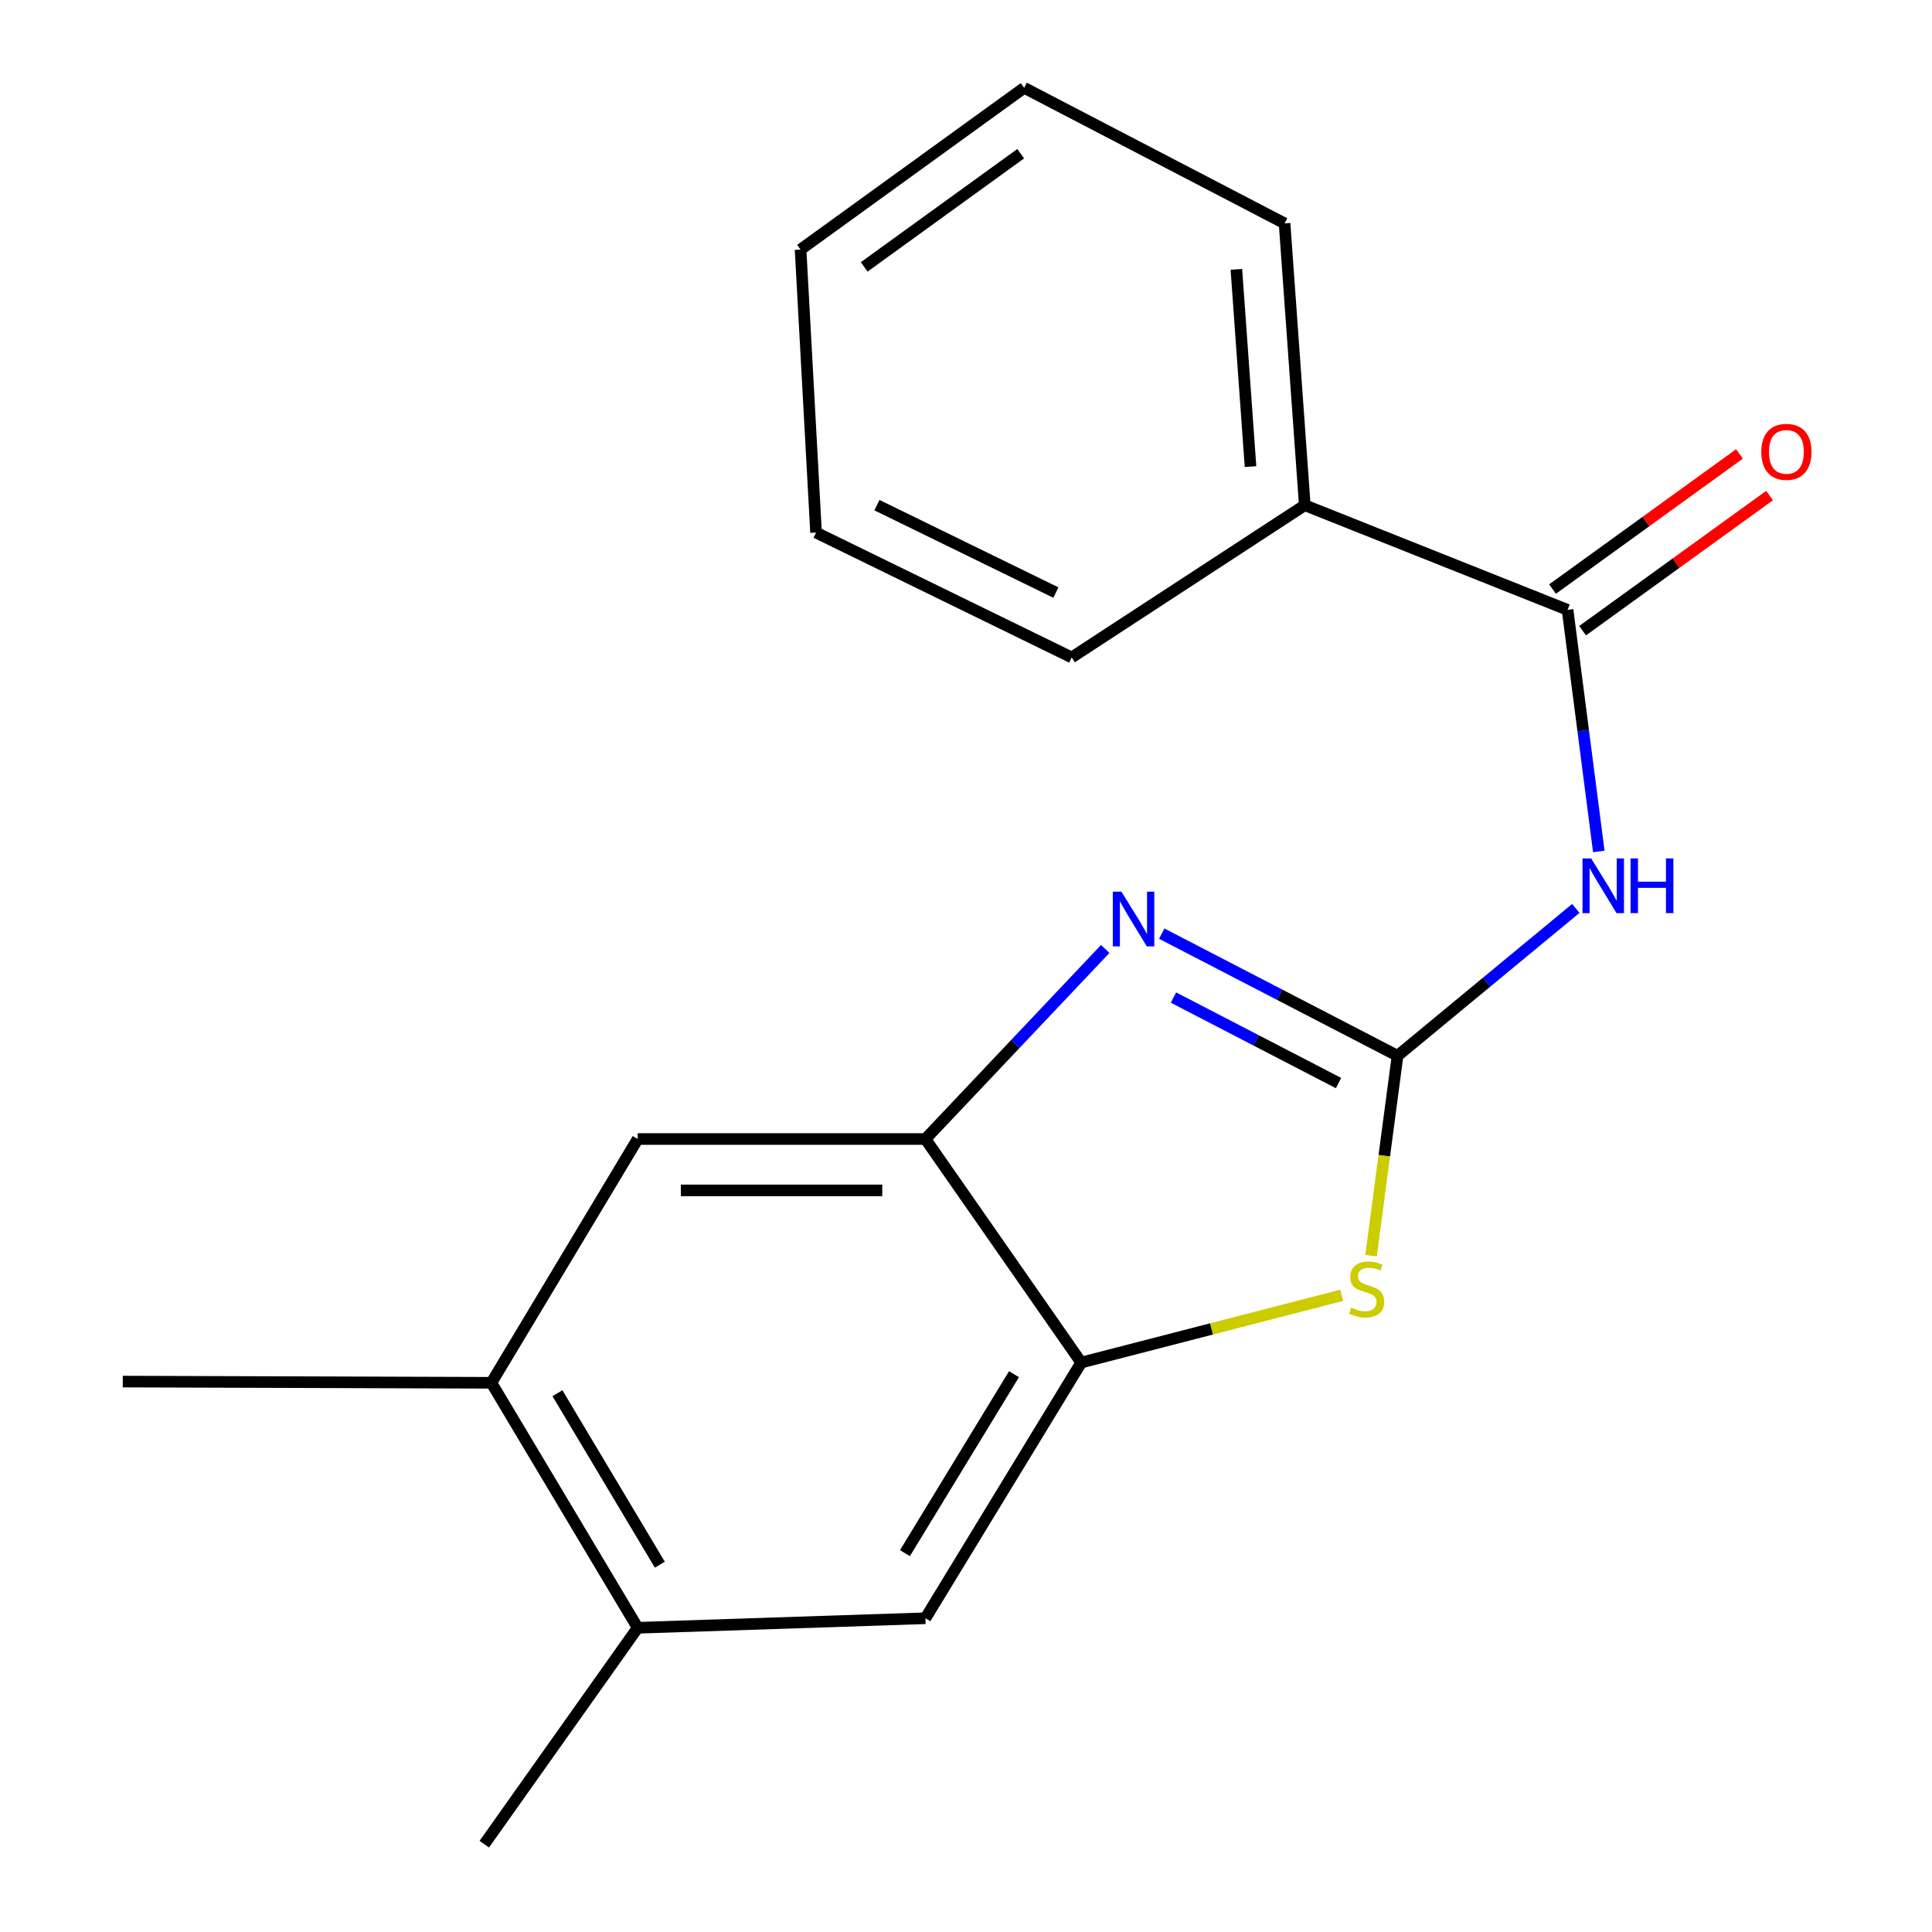 <?xml version='1.0' encoding='iso-8859-1'?>
<svg version='1.1' baseProfile='full'
              xmlns='http://www.w3.org/2000/svg'
                      xmlns:rdkit='http://www.rdkit.org/xml'
                      xmlns:xlink='http://www.w3.org/1999/xlink'
                  xml:space='preserve'
width='1000px' height='1000px' viewBox='0 0 1000 1000'>
<!-- END OF HEADER -->
<rect style='opacity:1.0;fill:#FFFFFF;stroke:none' width='1000' height='1000' x='0' y='0'> </rect>
<path class='bond-0' d='M 723.365,546.478 L 662.337,514.863' style='fill:none;fill-rule:evenodd;stroke:#000000;stroke-width:6px;stroke-linecap:butt;stroke-linejoin:miter;stroke-opacity:1' />
<path class='bond-0' d='M 662.337,514.863 L 601.309,483.247' style='fill:none;fill-rule:evenodd;stroke:#0000FF;stroke-width:6px;stroke-linecap:butt;stroke-linejoin:miter;stroke-opacity:1' />
<path class='bond-0' d='M 692.828,560.598 L 650.109,538.467' style='fill:none;fill-rule:evenodd;stroke:#000000;stroke-width:6px;stroke-linecap:butt;stroke-linejoin:miter;stroke-opacity:1' />
<path class='bond-0' d='M 650.109,538.467 L 607.389,516.337' style='fill:none;fill-rule:evenodd;stroke:#0000FF;stroke-width:6px;stroke-linecap:butt;stroke-linejoin:miter;stroke-opacity:1' />
<path class='bond-1' d='M 723.365,546.478 L 769.503,508.34' style='fill:none;fill-rule:evenodd;stroke:#000000;stroke-width:6px;stroke-linecap:butt;stroke-linejoin:miter;stroke-opacity:1' />
<path class='bond-1' d='M 769.503,508.34 L 815.641,470.202' style='fill:none;fill-rule:evenodd;stroke:#0000FF;stroke-width:6px;stroke-linecap:butt;stroke-linejoin:miter;stroke-opacity:1' />
<path class='bond-2' d='M 723.365,546.478 L 716.505,598.214' style='fill:none;fill-rule:evenodd;stroke:#000000;stroke-width:6px;stroke-linecap:butt;stroke-linejoin:miter;stroke-opacity:1' />
<path class='bond-2' d='M 716.505,598.214 L 709.646,649.949' style='fill:none;fill-rule:evenodd;stroke:#CCCC00;stroke-width:6px;stroke-linecap:butt;stroke-linejoin:miter;stroke-opacity:1' />
<path class='bond-3' d='M 572.063,491.185 L 525.53,540.372' style='fill:none;fill-rule:evenodd;stroke:#0000FF;stroke-width:6px;stroke-linecap:butt;stroke-linejoin:miter;stroke-opacity:1' />
<path class='bond-3' d='M 525.53,540.372 L 478.997,589.559' style='fill:none;fill-rule:evenodd;stroke:#000000;stroke-width:6px;stroke-linecap:butt;stroke-linejoin:miter;stroke-opacity:1' />
<path class='bond-4' d='M 827.539,440.71 L 819.456,378.189' style='fill:none;fill-rule:evenodd;stroke:#0000FF;stroke-width:6px;stroke-linecap:butt;stroke-linejoin:miter;stroke-opacity:1' />
<path class='bond-4' d='M 819.456,378.189 L 811.373,315.668' style='fill:none;fill-rule:evenodd;stroke:#000000;stroke-width:6px;stroke-linecap:butt;stroke-linejoin:miter;stroke-opacity:1' />
<path class='bond-5' d='M 694.476,670.441 L 627.056,687.85' style='fill:none;fill-rule:evenodd;stroke:#CCCC00;stroke-width:6px;stroke-linecap:butt;stroke-linejoin:miter;stroke-opacity:1' />
<path class='bond-5' d='M 627.056,687.85 L 559.636,705.26' style='fill:none;fill-rule:evenodd;stroke:#000000;stroke-width:6px;stroke-linecap:butt;stroke-linejoin:miter;stroke-opacity:1' />
<path class='bond-6' d='M 478.997,589.559 L 330.066,589.559' style='fill:none;fill-rule:evenodd;stroke:#000000;stroke-width:6px;stroke-linecap:butt;stroke-linejoin:miter;stroke-opacity:1' />
<path class='bond-6' d='M 456.657,616.143 L 352.406,616.143' style='fill:none;fill-rule:evenodd;stroke:#000000;stroke-width:6px;stroke-linecap:butt;stroke-linejoin:miter;stroke-opacity:1' />
<path class='bond-19' d='M 478.997,589.559 L 559.636,705.26' style='fill:none;fill-rule:evenodd;stroke:#000000;stroke-width:6px;stroke-linecap:butt;stroke-linejoin:miter;stroke-opacity:1' />
<path class='bond-10' d='M 819.16,326.441 L 867.544,291.469' style='fill:none;fill-rule:evenodd;stroke:#000000;stroke-width:6px;stroke-linecap:butt;stroke-linejoin:miter;stroke-opacity:1' />
<path class='bond-10' d='M 867.544,291.469 L 915.929,256.498' style='fill:none;fill-rule:evenodd;stroke:#FF0000;stroke-width:6px;stroke-linecap:butt;stroke-linejoin:miter;stroke-opacity:1' />
<path class='bond-10' d='M 803.587,304.895 L 851.972,269.924' style='fill:none;fill-rule:evenodd;stroke:#000000;stroke-width:6px;stroke-linecap:butt;stroke-linejoin:miter;stroke-opacity:1' />
<path class='bond-10' d='M 851.972,269.924 L 900.357,234.952' style='fill:none;fill-rule:evenodd;stroke:#FF0000;stroke-width:6px;stroke-linecap:butt;stroke-linejoin:miter;stroke-opacity:1' />
<path class='bond-11' d='M 811.373,315.668 L 675.351,261.495' style='fill:none;fill-rule:evenodd;stroke:#000000;stroke-width:6px;stroke-linecap:butt;stroke-linejoin:miter;stroke-opacity:1' />
<path class='bond-7' d='M 559.636,705.26 L 478.997,837.605' style='fill:none;fill-rule:evenodd;stroke:#000000;stroke-width:6px;stroke-linecap:butt;stroke-linejoin:miter;stroke-opacity:1' />
<path class='bond-7' d='M 524.838,711.279 L 468.391,803.92' style='fill:none;fill-rule:evenodd;stroke:#000000;stroke-width:6px;stroke-linecap:butt;stroke-linejoin:miter;stroke-opacity:1' />
<path class='bond-9' d='M 330.066,589.559 L 254.346,715.731' style='fill:none;fill-rule:evenodd;stroke:#000000;stroke-width:6px;stroke-linecap:butt;stroke-linejoin:miter;stroke-opacity:1' />
<path class='bond-8' d='M 478.997,837.605 L 330.066,842.537' style='fill:none;fill-rule:evenodd;stroke:#000000;stroke-width:6px;stroke-linecap:butt;stroke-linejoin:miter;stroke-opacity:1' />
<path class='bond-12' d='M 330.066,842.537 L 250.668,954.545' style='fill:none;fill-rule:evenodd;stroke:#000000;stroke-width:6px;stroke-linecap:butt;stroke-linejoin:miter;stroke-opacity:1' />
<path class='bond-20' d='M 330.066,842.537 L 254.346,715.731' style='fill:none;fill-rule:evenodd;stroke:#000000;stroke-width:6px;stroke-linecap:butt;stroke-linejoin:miter;stroke-opacity:1' />
<path class='bond-20' d='M 341.533,809.887 L 288.528,721.122' style='fill:none;fill-rule:evenodd;stroke:#000000;stroke-width:6px;stroke-linecap:butt;stroke-linejoin:miter;stroke-opacity:1' />
<path class='bond-13' d='M 254.346,715.731 L 63.545,715.11' style='fill:none;fill-rule:evenodd;stroke:#000000;stroke-width:6px;stroke-linecap:butt;stroke-linejoin:miter;stroke-opacity:1' />
<path class='bond-14' d='M 675.351,261.495 L 664.894,115.622' style='fill:none;fill-rule:evenodd;stroke:#000000;stroke-width:6px;stroke-linecap:butt;stroke-linejoin:miter;stroke-opacity:1' />
<path class='bond-14' d='M 647.266,241.515 L 639.947,139.404' style='fill:none;fill-rule:evenodd;stroke:#000000;stroke-width:6px;stroke-linecap:butt;stroke-linejoin:miter;stroke-opacity:1' />
<path class='bond-15' d='M 675.351,261.495 L 554.703,340.288' style='fill:none;fill-rule:evenodd;stroke:#000000;stroke-width:6px;stroke-linecap:butt;stroke-linejoin:miter;stroke-opacity:1' />
<path class='bond-17' d='M 664.894,115.622 L 530.098,45.455' style='fill:none;fill-rule:evenodd;stroke:#000000;stroke-width:6px;stroke-linecap:butt;stroke-linejoin:miter;stroke-opacity:1' />
<path class='bond-16' d='M 554.703,340.288 L 422.387,275.659' style='fill:none;fill-rule:evenodd;stroke:#000000;stroke-width:6px;stroke-linecap:butt;stroke-linejoin:miter;stroke-opacity:1' />
<path class='bond-16' d='M 546.523,306.707 L 453.902,261.466' style='fill:none;fill-rule:evenodd;stroke:#000000;stroke-width:6px;stroke-linecap:butt;stroke-linejoin:miter;stroke-opacity:1' />
<path class='bond-18' d='M 422.387,275.659 L 414.368,129.165' style='fill:none;fill-rule:evenodd;stroke:#000000;stroke-width:6px;stroke-linecap:butt;stroke-linejoin:miter;stroke-opacity:1' />
<path class='bond-21' d='M 530.098,45.455 L 414.368,129.165' style='fill:none;fill-rule:evenodd;stroke:#000000;stroke-width:6px;stroke-linecap:butt;stroke-linejoin:miter;stroke-opacity:1' />
<path class='bond-21' d='M 528.319,79.551 L 447.308,138.149' style='fill:none;fill-rule:evenodd;stroke:#000000;stroke-width:6px;stroke-linecap:butt;stroke-linejoin:miter;stroke-opacity:1' />
<path  class='atom-1' d='M 580.462 461.53
L 589.742 476.53
Q 590.662 478.01, 592.142 480.69
Q 593.622 483.37, 593.702 483.53
L 593.702 461.53
L 597.462 461.53
L 597.462 489.85
L 593.582 489.85
L 583.622 473.45
Q 582.462 471.53, 581.222 469.33
Q 580.022 467.13, 579.662 466.45
L 579.662 489.85
L 575.982 489.85
L 575.982 461.53
L 580.462 461.53
' fill='#0000FF'/>
<path  class='atom-2' d='M 823.575 444.31
L 832.855 459.31
Q 833.775 460.79, 835.255 463.47
Q 836.735 466.15, 836.815 466.31
L 836.815 444.31
L 840.575 444.31
L 840.575 472.63
L 836.695 472.63
L 826.735 456.23
Q 825.575 454.31, 824.335 452.11
Q 823.135 449.91, 822.775 449.23
L 822.775 472.63
L 819.095 472.63
L 819.095 444.31
L 823.575 444.31
' fill='#0000FF'/>
<path  class='atom-2' d='M 843.975 444.31
L 847.815 444.31
L 847.815 456.35
L 862.295 456.35
L 862.295 444.31
L 866.135 444.31
L 866.135 472.63
L 862.295 472.63
L 862.295 459.55
L 847.815 459.55
L 847.815 472.63
L 843.975 472.63
L 843.975 444.31
' fill='#0000FF'/>
<path  class='atom-3' d='M 699.37 676.831
Q 699.69 676.951, 701.01 677.511
Q 702.33 678.071, 703.77 678.431
Q 705.25 678.751, 706.69 678.751
Q 709.37 678.751, 710.93 677.471
Q 712.49 676.151, 712.49 673.871
Q 712.49 672.311, 711.69 671.351
Q 710.93 670.391, 709.73 669.871
Q 708.53 669.351, 706.53 668.751
Q 704.01 667.991, 702.49 667.271
Q 701.01 666.551, 699.93 665.031
Q 698.89 663.511, 698.89 660.951
Q 698.89 657.391, 701.29 655.191
Q 703.73 652.991, 708.53 652.991
Q 711.81 652.991, 715.53 654.551
L 714.61 657.631
Q 711.21 656.231, 708.65 656.231
Q 705.89 656.231, 704.37 657.391
Q 702.85 658.511, 702.89 660.471
Q 702.89 661.991, 703.65 662.911
Q 704.45 663.831, 705.57 664.351
Q 706.73 664.871, 708.65 665.471
Q 711.21 666.271, 712.73 667.071
Q 714.25 667.871, 715.33 669.511
Q 716.45 671.111, 716.45 673.871
Q 716.45 677.791, 713.81 679.911
Q 711.21 681.991, 706.85 681.991
Q 704.33 681.991, 702.41 681.431
Q 700.53 680.911, 698.29 679.991
L 699.37 676.831
' fill='#CCCC00'/>
<path  class='atom-11' d='M 911.637 233.884
Q 911.637 227.084, 914.997 223.284
Q 918.357 219.484, 924.637 219.484
Q 930.917 219.484, 934.277 223.284
Q 937.637 227.084, 937.637 233.884
Q 937.637 240.764, 934.237 244.684
Q 930.837 248.564, 924.637 248.564
Q 918.397 248.564, 914.997 244.684
Q 911.637 240.804, 911.637 233.884
M 924.637 245.364
Q 928.957 245.364, 931.277 242.484
Q 933.637 239.564, 933.637 233.884
Q 933.637 228.324, 931.277 225.524
Q 928.957 222.684, 924.637 222.684
Q 920.317 222.684, 917.957 225.484
Q 915.637 228.284, 915.637 233.884
Q 915.637 239.604, 917.957 242.484
Q 920.317 245.364, 924.637 245.364
' fill='#FF0000'/>
</svg>
